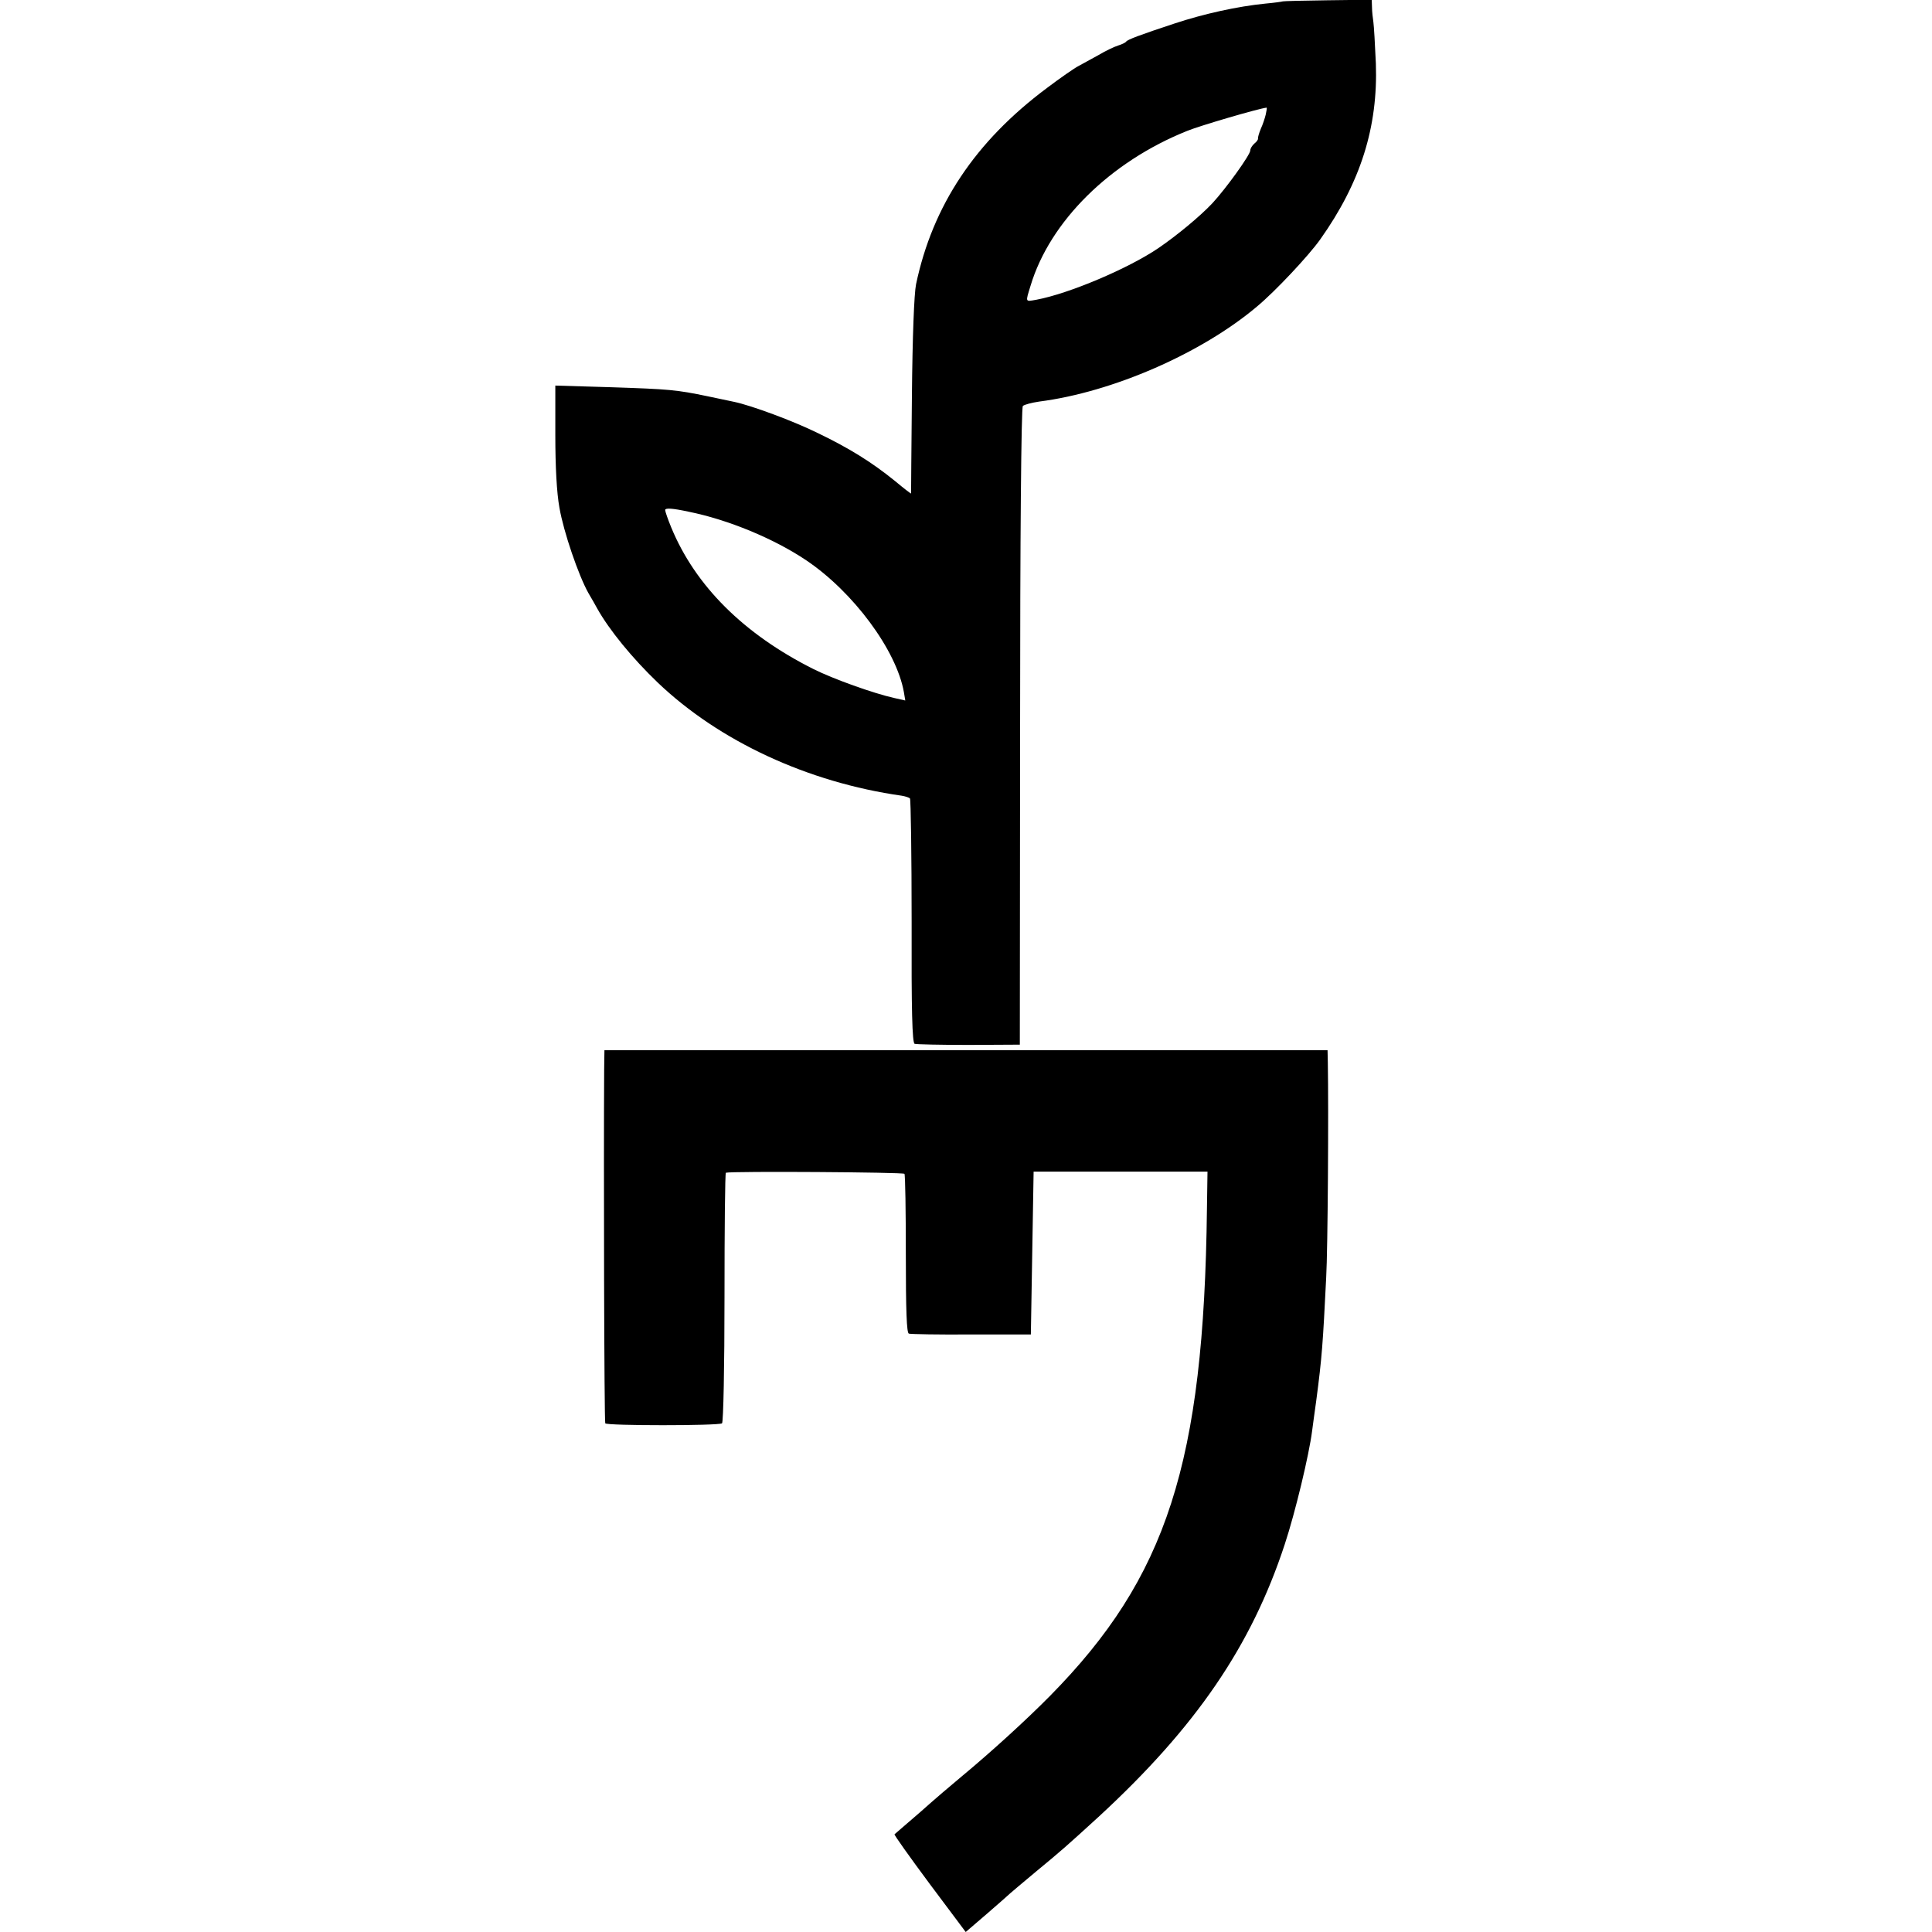 <?xml version="1.0" standalone="no"?>
<!DOCTYPE svg PUBLIC "-//W3C//DTD SVG 20010904//EN"
 "http://www.w3.org/TR/2001/REC-SVG-20010904/DTD/svg10.dtd">
<svg version="1.0" xmlns="http://www.w3.org/2000/svg"
 width="700pt" height="700pt" viewBox="0 0 700 700"
 preserveAspectRatio="xMidYMid meet">
<g transform="translate(0,700) scale(0.1,-0.1)"
fill="#000000" stroke="none">
<path d="M4648 6995 c-2 -1 -30 -5 -63 -8 -101 -10 -223 -37 -329 -72 -127
-42 -170 -58 -176 -66 -3 -4 -16 -10 -29 -14 -13 -4 -45 -19 -70 -34 -25 -14
-58 -32 -73 -40 -14 -7 -66 -43 -115 -80 -260 -194 -414 -426 -474 -711 -7
-34 -13 -190 -15 -405 -2 -192 -3 -351 -3 -353 -1 -1 -27 19 -58 45 -84 68
-164 118 -278 173 -91 45 -243 101 -305 114 -14 3 -56 12 -95 20 -115 24 -141
26 -351 33 l-202 6 0 -179 c0 -114 5 -210 15 -264 15 -87 69 -245 105 -309 12
-20 26 -45 32 -56 43 -77 127 -180 219 -268 223 -213 545 -362 884 -410 12 -2
26 -6 30 -10 3 -4 6 -205 6 -447 -1 -319 2 -440 11 -442 6 -2 94 -4 196 -4
l185 1 1 1153 c0 681 4 1156 10 1161 5 5 32 12 59 16 266 34 589 175 790 345
66 55 186 183 228 242 147 207 210 408 202 638 -3 69 -7 136 -9 150 -2 14 -5
38 -5 53 l-1 28 -160 -2 c-88 -1 -161 -3 -162 -4z m-62 -410 c-3 -13 -11 -37
-18 -52 -6 -15 -11 -31 -10 -35 1 -3 -5 -12 -13 -18 -8 -7 -15 -18 -15 -25 0
-16 -88 -138 -137 -191 -45 -48 -130 -118 -196 -163 -109 -74 -324 -165 -442
-187 -41 -7 -40 -11 -21 51 70 233 288 449 568 561 47 19 255 80 287 84 2 0 0
-11 -3 -25z m-2091 -1439 c144 -29 310 -98 426 -176 171 -115 327 -326 354
-478 l5 -30 -40 9 c-76 17 -221 69 -293 105 -253 127 -428 302 -515 513 -12
29 -22 58 -22 63 0 8 25 7 85 -6z"/>
<path d="M2189 3125 c-2 -323 0 -1276 4 -1282 6 -9 409 -9 423 0 5 3 9 208 9
456 0 248 2 452 5 452 23 6 643 2 647 -4 3 -4 5 -136 5 -292 0 -205 3 -285 11
-287 7 -2 109 -4 227 -3 l215 0 5 295 5 295 315 0 315 0 -2 -135 c-11 -921
-145 -1335 -569 -1765 -87 -88 -213 -203 -324 -295 -30 -25 -95 -80 -144 -124
-50 -43 -93 -80 -95 -82 -2 -2 55 -82 127 -179 l131 -175 78 67 c43 37 80 70
83 73 3 3 46 39 95 80 91 75 109 91 224 196 354 326 555 620 676 989 38 115
88 324 99 410 2 17 9 66 15 110 21 159 24 205 36 445 6 103 9 609 6 780 l-1
45 -1310 0 -1310 0 -1 -70z"/>
</g>
</svg>

